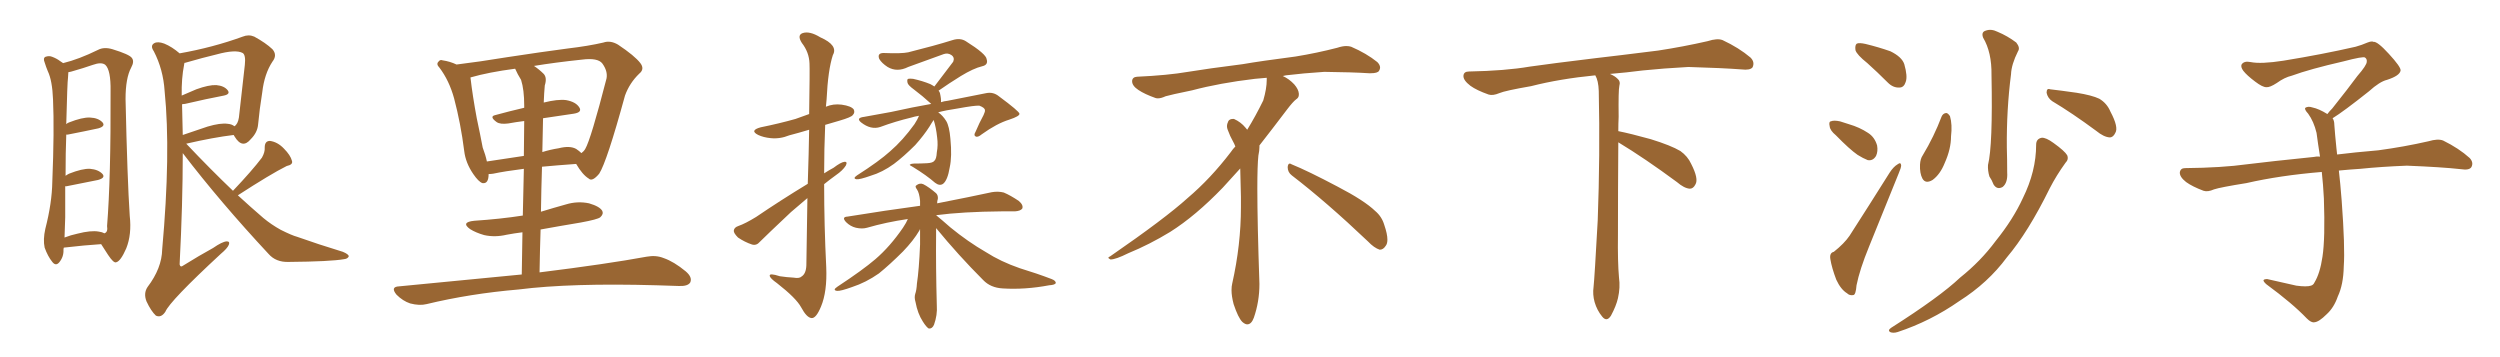 <svg xmlns="http://www.w3.org/2000/svg" xmlns:xlink="http://www.w3.org/1999/xlink" width="1050" height="150"><path fill="#996633" padding="10" d="M26.81 104.00L26.81 104.00Q26.66 104.44 26.66 104.88L26.66 104.88Q26.81 107.81 24.90 110.16L24.90 110.16Q23.44 111.91 21.97 110.01L21.97 110.01Q20.07 107.67 18.75 104.00L18.75 104.00Q18.02 100.63 19.04 96.09L19.04 96.09Q21.83 85.25 21.97 76.32L21.97 76.32Q22.85 54.49 22.27 41.75L22.27 41.75Q21.97 33.84 20.07 29.88L20.07 29.88Q19.34 28.13 18.75 26.22L18.75 26.22Q18.02 24.46 19.04 23.88L19.04 23.88Q20.65 23.29 21.97 23.88L21.97 23.88Q23.88 24.61 25.20 25.63L25.20 25.63Q25.93 26.07 26.51 26.51L26.51 26.51Q33.11 24.90 41.16 20.95L41.16 20.95Q43.65 19.63 47.17 20.65L47.17 20.65Q54.35 22.85 55.37 24.32L55.37 24.32Q56.54 25.78 55.08 28.42L55.08 28.42Q52.73 32.81 52.73 41.60L52.73 41.60Q53.47 75.15 54.49 90.67L54.49 90.67Q55.37 98.44 53.03 104.30L53.03 104.30Q50.68 109.72 48.78 110.16L48.78 110.16Q47.75 110.60 45.41 107.08L45.41 107.08Q43.95 104.88 42.48 102.54L42.48 102.54Q35.60 102.98 26.81 104.00ZM41.46 97.27L41.46 97.27Q42.77 97.41 43.80 98.00L43.80 98.00Q45.41 97.56 44.97 94.92L44.97 94.92Q46.58 74.85 46.44 38.23L46.44 38.23Q46.58 29.44 44.24 27.25L44.24 27.25Q42.63 25.93 38.96 27.25L38.96 27.25Q34.72 28.71 31.05 29.74L31.05 29.74Q29.74 30.18 28.71 30.32L28.71 30.32Q28.71 31.20 28.56 32.67L28.56 32.67Q28.27 34.42 27.83 52.15L27.83 52.15Q28.42 51.56 29.00 51.42L29.00 51.42Q34.57 49.22 37.79 49.37L37.79 49.37Q41.31 49.51 43.07 51.42L43.07 51.42Q44.38 53.03 41.31 53.91L41.31 53.91Q35.89 55.08 28.42 56.54L28.42 56.54Q27.98 56.54 27.83 56.54L27.83 56.54Q27.54 64.01 27.54 73.83L27.54 73.83Q28.13 73.39 29.00 72.95L29.00 72.95Q34.57 70.75 37.79 70.90L37.79 70.90Q41.31 71.19 43.07 73.10L43.07 73.10Q44.38 74.71 41.16 75.59L41.16 75.59Q35.60 76.76 27.98 78.22L27.98 78.22Q27.54 78.22 27.39 78.22L27.39 78.22Q27.39 84.23 27.39 91.26L27.39 91.26Q27.25 96.09 27.10 99.76L27.10 99.76Q29.74 98.73 32.52 98.14L32.52 98.14Q38.23 96.68 41.46 97.27ZM97.85 80.13L97.85 80.13Q105.91 71.63 110.01 66.21L110.01 66.21Q111.33 63.87 111.18 61.96L111.18 61.96Q111.18 59.18 113.38 59.18L113.38 59.18Q116.60 59.62 119.24 62.40L119.24 62.40Q122.02 65.19 122.61 67.53L122.61 67.53Q123.19 69.14 120.41 69.73L120.41 69.73Q113.67 73.10 99.90 82.03L99.90 82.03Q105.32 87.01 110.60 91.55L110.60 91.55Q113.96 94.34 117.92 96.53L117.92 96.53Q122.61 98.88 124.80 99.46L124.80 99.46Q133.45 102.54 143.99 105.76L143.99 105.76Q146.48 106.79 146.48 107.67L146.48 107.67Q146.04 108.69 144.58 108.84L144.58 108.84Q138.87 109.86 121.14 110.01L121.14 110.01Q115.87 110.16 112.79 106.64L112.79 106.64Q92.58 84.96 76.76 64.31L76.76 64.31Q76.76 85.55 75.44 111.04L75.44 111.04Q75.73 112.50 77.05 111.47L77.05 111.47Q83.64 107.37 89.50 104.15L89.50 104.15Q93.31 101.51 95.21 101.37L95.21 101.37Q96.68 101.37 96.09 102.83L96.09 102.83Q95.51 104.30 92.72 106.64L92.72 106.64Q71.34 126.42 69.43 130.96L69.43 130.96Q67.68 133.59 65.48 132.57L65.48 132.57Q63.43 130.66 61.52 126.56L61.52 126.56Q60.21 123.19 61.96 120.56L61.96 120.56Q67.97 112.65 68.12 104.74L68.12 104.74Q71.78 64.31 69.14 38.23L69.14 38.23Q68.55 29.15 64.60 21.53L64.60 21.53Q62.99 19.19 64.75 18.16L64.75 18.16Q66.21 17.29 68.99 18.31L68.99 18.31Q72.22 19.63 75.44 22.41L75.44 22.41Q89.50 19.92 101.95 15.38L101.95 15.38Q104.44 14.36 106.79 15.38L106.79 15.38Q111.62 18.02 114.40 20.65L114.40 20.65Q116.60 23.14 114.40 25.93L114.40 25.93Q111.04 31.05 110.16 38.67L110.16 38.67Q108.98 46.00 108.40 52.29L108.40 52.29Q108.11 55.66 105.32 58.45L105.32 58.45Q101.81 62.70 98.58 57.42L98.58 57.42Q98.29 56.84 98.14 56.69L98.14 56.69Q89.65 57.71 78.22 60.35L78.22 60.35Q88.48 71.19 97.85 80.13ZM76.46 43.80L76.46 43.80L76.46 43.80Q76.61 49.95 76.76 56.69L76.76 56.69Q81.45 55.08 87.16 53.17L87.16 53.17Q92.58 51.56 95.65 52.00L95.65 52.00Q97.41 52.15 98.44 53.03L98.44 53.03Q99.90 52.15 100.34 49.37L100.34 49.37Q101.51 39.26 102.83 27.25L102.83 27.25Q103.27 23.14 101.95 22.27L101.95 22.27Q99.02 20.65 90.97 22.85L90.97 22.85Q85.40 24.17 77.78 26.37L77.78 26.37Q77.34 26.37 77.49 26.51L77.49 26.51Q77.34 26.66 77.34 27.10L77.34 27.10Q76.17 32.96 76.32 40.14L76.32 40.14Q79.25 38.82 82.47 37.50L82.47 37.50Q87.74 35.60 90.82 35.74L90.82 35.74Q94.19 36.04 95.65 37.94L95.65 37.94Q96.83 39.55 94.04 40.14L94.04 40.14Q87.01 41.46 77.64 43.65L77.64 43.65Q77.05 43.65 76.46 43.80ZM219.14 115.28L219.14 115.28Q219.29 105.62 219.43 97.56L219.43 97.56Q215.92 98.00 212.84 98.58L212.84 98.58Q207.86 99.76 203.32 98.73L203.32 98.73Q199.80 97.71 197.46 96.24L197.46 96.24Q193.36 93.31 199.22 92.72L199.22 92.72Q210.21 91.99 219.58 90.53L219.58 90.53Q219.87 79.25 220.02 70.90L220.02 70.90Q211.96 71.92 207.13 72.95L207.13 72.95Q206.10 73.10 205.22 73.10L205.22 73.10Q205.22 77.34 202.59 76.90L202.59 76.90Q200.98 76.32 198.78 73.10L198.78 73.10Q195.56 68.41 194.97 63.43L194.97 63.43Q193.51 51.86 190.72 41.31L190.72 41.31Q188.67 33.84 184.57 28.42L184.57 28.42Q183.11 26.95 184.13 25.93L184.13 25.93Q184.86 24.90 185.89 25.34L185.89 25.34Q188.96 25.78 191.75 27.10L191.75 27.10Q201.42 25.93 212.99 24.02L212.99 24.02Q227.34 21.83 238.48 20.36L238.48 20.36Q247.12 19.34 253.42 17.87L253.42 17.87Q256.35 16.85 259.57 18.75L259.57 18.75Q266.60 23.44 268.95 26.51L268.95 26.51Q270.85 29.00 268.51 30.91L268.51 30.91Q264.40 34.86 262.50 40.14L262.50 40.14L262.50 40.14Q254.88 67.97 251.66 72.95L251.66 72.95Q248.73 76.46 247.27 75L247.27 75Q244.63 73.39 241.99 68.85L241.99 68.85Q233.94 69.43 227.64 70.02L227.64 70.02Q227.34 79.10 227.20 88.92L227.20 88.92Q232.47 87.30 237.74 85.84L237.74 85.84Q242.58 84.38 247.41 85.40L247.41 85.40Q251.95 86.72 252.98 88.62L252.98 88.62Q253.56 89.94 252.10 91.26L252.10 91.26Q251.07 92.14 243.90 93.46L243.90 93.46Q235.11 94.92 227.05 96.39L227.05 96.39Q226.76 105.03 226.61 114.40L226.61 114.40Q254.88 110.89 271.58 107.81L271.58 107.81Q275.54 107.08 278.76 108.40L278.76 108.40Q283.01 109.86 287.99 113.96L287.99 113.96Q290.92 116.46 289.89 118.65L289.89 118.65Q288.87 120.26 285.21 120.12L285.21 120.12Q280.81 119.97 275.83 119.82L275.83 119.82Q239.79 118.80 217.82 121.58L217.82 121.58Q197.31 123.34 179.15 127.73L179.15 127.73Q176.22 128.47 172.27 127.44L172.27 127.44Q169.19 126.42 166.55 123.78L166.55 123.78Q163.77 120.41 167.72 120.26L167.72 120.26Q195.26 117.63 219.14 115.28ZM208.01 48.34L208.01 48.34Q213.87 46.73 220.17 45.26L220.17 45.26Q220.17 44.53 220.17 44.38L220.17 44.38Q220.17 37.65 218.85 33.54L218.85 33.54Q217.38 31.20 216.36 28.86L216.36 28.86Q205.22 30.32 197.61 32.52L197.61 32.52Q197.61 32.52 197.61 32.67L197.61 32.67Q198.49 40.28 200.24 49.66L200.24 49.66Q201.71 56.54 202.73 61.96L202.73 61.96Q203.91 65.04 204.49 67.82L204.49 67.82Q211.67 66.80 220.02 65.48L220.02 65.48Q220.17 56.10 220.17 50.83L220.17 50.83Q216.65 51.27 213.43 51.86L213.43 51.86Q210.06 52.29 208.59 51.27L208.59 51.27Q205.37 48.93 208.01 48.34ZM240.97 47.75L240.97 47.75L240.97 47.75Q234.81 48.63 228.08 49.66L228.08 49.66Q227.93 56.40 227.78 63.87L227.78 63.87Q231.01 62.84 234.67 62.26L234.67 62.26Q239.36 61.08 241.99 62.55L241.99 62.55Q243.31 63.43 244.19 64.31L244.19 64.31Q245.21 63.57 245.80 62.55L245.80 62.55Q248.14 58.59 254.74 32.96L254.74 32.96Q255.32 29.88 252.98 26.66L252.98 26.66Q251.07 24.17 244.34 25.05L244.34 25.05Q233.20 26.22 224.27 27.69L224.27 27.69Q226.46 29.15 228.37 31.05L228.37 31.05Q229.83 32.67 228.81 35.89L228.81 35.89Q228.52 38.96 228.37 43.07L228.37 43.07Q234.23 41.60 237.74 42.04L237.74 42.04Q241.85 42.77 243.31 45.12L243.31 45.12Q244.63 47.17 240.97 47.75ZM339.26 77.20L339.26 77.20Q339.70 63.87 339.84 54.49L339.84 54.49Q335.45 55.81 331.49 56.84L331.49 56.84Q327.54 58.45 323.58 58.01L323.58 58.01Q320.65 57.71 318.46 56.69L318.46 56.69Q314.65 54.79 319.48 53.47L319.48 53.47Q327.39 51.86 334.13 49.95L334.13 49.95Q337.06 48.93 339.84 47.90L339.84 47.90Q340.14 29.00 339.99 26.66L339.99 26.66Q339.84 21.97 336.77 18.02L336.77 18.02Q334.72 14.79 337.06 13.92L337.06 13.92Q339.99 12.89 344.53 15.67L344.53 15.67Q352.15 19.04 349.80 23.14L349.80 23.14Q347.75 29.44 347.17 41.75L347.17 41.75Q347.02 43.36 346.88 44.82L346.88 44.82Q349.95 43.51 353.47 43.95L353.47 43.95Q357.57 44.53 358.59 46.00L358.59 46.00Q359.18 47.31 358.15 48.34L358.15 48.34Q357.57 49.22 352.59 50.68L352.59 50.68Q349.37 51.56 346.58 52.44L346.58 52.44Q346.14 62.55 346.14 72.80L346.14 72.80Q348.19 71.48 350.10 70.46L350.10 70.46Q353.17 68.12 354.64 67.97L354.64 67.97Q356.10 67.82 355.22 69.58L355.22 69.58Q353.91 71.63 351.12 73.54L351.12 73.54Q348.49 75.44 346.14 77.34L346.14 77.34Q346.14 94.63 347.02 112.21L347.02 112.21Q347.46 122.46 344.82 128.76L344.82 128.76Q342.77 133.74 340.87 133.59L340.87 133.59Q338.82 133.45 336.47 129.05L336.47 129.05Q334.42 125.24 326.37 118.95L326.37 118.95Q323.44 116.89 323.29 115.87L323.29 115.87Q323.00 114.55 327.54 116.02L327.54 116.02Q330.47 116.46 333.25 116.60L333.25 116.60Q335.74 117.04 336.62 116.16L336.62 116.16Q338.53 114.99 338.67 111.47L338.67 111.47Q338.96 95.65 339.11 83.20L339.11 83.20Q335.74 85.99 332.23 89.06L332.23 89.06Q321.97 98.73 319.19 101.51L319.19 101.51Q317.72 103.27 315.82 102.69L315.82 102.69Q312.74 101.66 309.96 99.76L309.96 99.76Q308.06 97.85 308.20 96.83L308.20 96.83Q308.35 95.51 310.11 94.92L310.11 94.92Q313.04 93.90 317.58 91.11L317.58 91.11Q327.69 84.23 339.26 77.20ZM385.99 48.63L385.99 48.63Q384.08 48.93 382.76 49.37L382.76 49.37Q376.03 50.98 369.73 53.32L369.73 53.32Q365.77 54.64 361.67 51.42L361.67 51.42Q359.33 49.51 362.99 49.07L362.99 49.07Q368.85 48.05 374.27 47.02L374.27 47.02Q383.50 44.97 391.11 43.65L391.11 43.65Q390.97 43.51 390.97 43.51L390.97 43.51Q387.45 40.28 383.94 37.65L383.94 37.65Q381.30 35.74 381.15 34.72L381.15 34.72Q380.86 33.25 381.45 33.11L381.45 33.11Q382.03 32.96 383.50 33.11L383.50 33.11Q387.45 33.98 390.67 35.30L390.67 35.30Q391.55 35.74 392.43 36.33L392.43 36.33Q396.68 30.76 400.34 25.93L400.34 25.93Q401.07 24.17 399.61 23.14L399.61 23.14Q398.14 22.12 396.39 22.71L396.39 22.71Q383.79 27.25 381.45 28.13L381.45 28.13Q376.76 30.47 372.80 28.13L372.80 28.13Q370.31 26.51 369.29 24.76L369.29 24.76Q368.26 22.12 371.48 22.27L371.48 22.27Q378.66 22.56 381.45 21.97L381.45 21.97Q392.58 19.19 400.05 16.85L400.05 16.85Q403.27 15.82 405.62 17.29L405.62 17.29Q414.26 22.71 414.40 24.90L414.40 24.90Q415.14 27.25 412.50 27.83L412.50 27.83Q408.84 28.71 403.56 31.93L403.56 31.93Q398.58 35.01 394.19 38.09L394.19 38.09Q394.63 38.53 394.78 39.11L394.78 39.11Q395.36 41.60 395.21 42.92L395.21 42.92Q396.53 42.48 398.00 42.33L398.00 42.33Q407.08 40.58 414.26 39.11L414.26 39.11Q417.19 38.53 419.53 40.43L419.53 40.43Q428.03 46.73 428.17 47.75L428.17 47.75Q428.32 48.78 423.93 50.24L423.93 50.24Q418.65 51.86 412.35 56.40L412.35 56.40Q410.60 57.86 409.72 57.28L409.72 57.28Q408.84 56.84 409.72 55.37L409.72 55.37Q411.33 51.56 413.09 48.34L413.09 48.34Q413.82 46.73 413.67 46.29L413.67 46.29Q413.67 45.26 411.33 44.38L411.33 44.38Q409.42 44.24 402.25 45.56L402.25 45.56Q397.27 46.29 394.04 47.17L394.04 47.17Q395.95 48.49 397.41 50.83L397.41 50.83Q398.73 53.03 399.17 58.30L399.17 58.30Q399.90 65.77 398.88 70.31L398.88 70.31Q398.00 75.73 396.09 77.20L396.09 77.20Q394.63 78.22 392.72 76.76L392.72 76.76Q389.21 73.68 383.50 70.17L383.50 70.17Q381.74 69.29 382.18 69.14L382.18 69.14Q382.76 68.70 383.79 68.70L383.79 68.70Q386.57 68.70 389.36 68.55L389.36 68.55Q391.85 68.41 392.43 67.53L392.43 67.53Q393.31 66.80 393.46 64.01L393.46 64.01Q394.04 60.94 393.60 57.71L393.60 57.71Q393.16 53.47 392.14 50.39L392.14 50.39Q391.41 51.42 390.38 53.17L390.38 53.17Q388.04 56.84 384.38 60.94L384.38 60.94Q379.54 65.77 375.44 68.85L375.44 68.85Q370.61 72.36 365.63 73.83L365.63 73.83Q361.08 75.44 359.77 75.29L359.77 75.29Q358.01 75 359.91 73.68L359.91 73.68Q369.29 67.68 373.83 63.57L373.83 63.57Q379.25 58.89 384.08 52.15L384.08 52.15Q385.40 50.10 385.99 48.63ZM393.16 95.80L393.16 95.80L393.16 95.80Q393.16 96.97 393.16 98.29L393.16 98.29Q393.02 111.91 393.46 128.32L393.46 128.32Q393.75 132.28 392.29 136.38L392.29 136.38Q391.55 138.13 390.09 137.99L390.09 137.99Q389.06 137.40 387.60 135.06L387.60 135.06Q385.40 131.69 384.52 126.86L384.52 126.86Q383.94 124.95 384.38 123.49L384.38 123.49Q384.96 121.88 385.11 119.09L385.11 119.09Q385.99 113.38 386.43 102.69L386.43 102.69Q386.43 99.02 386.43 96.24L386.43 96.24Q386.28 96.39 386.13 96.83L386.13 96.83Q383.64 101.07 379.25 105.62L379.25 105.62Q373.68 111.18 369.14 114.84L369.14 114.84Q363.72 118.65 357.86 120.56L357.86 120.56Q353.03 122.31 351.56 122.17L351.56 122.17Q349.51 121.88 351.71 120.41L351.71 120.41Q362.40 113.38 367.68 108.84L367.68 108.84Q373.83 103.56 379.25 95.65L379.25 95.65Q380.71 93.46 381.30 91.99L381.30 91.99Q372.22 93.31 364.16 95.65L364.16 95.65Q362.11 96.24 359.47 95.65L359.47 95.65Q357.13 95.07 355.37 93.31L355.37 93.31Q353.32 91.11 355.96 90.97L355.96 90.97Q372.22 88.33 386.43 86.43L386.43 86.43Q386.43 85.25 386.43 84.38L386.43 84.38Q386.13 81.01 385.11 79.54L385.11 79.54Q384.08 78.22 384.96 77.78L384.96 77.78Q386.28 76.76 387.74 77.34L387.74 77.34Q390.09 78.52 393.16 81.15L393.16 81.15Q394.04 82.03 393.90 83.50L393.90 83.50Q393.60 84.38 393.60 85.40L393.60 85.40Q407.81 82.62 416.60 80.71L416.60 80.71Q419.24 80.27 421.58 80.86L421.58 80.86Q424.37 82.03 427.88 84.38L427.88 84.38Q429.93 86.13 429.35 87.60L429.35 87.60Q428.61 88.62 426.27 88.77L426.27 88.77Q423.49 88.77 420.70 88.77L420.70 88.77Q404.30 88.92 393.16 90.38L393.16 90.38Q395.51 92.29 399.17 95.51L399.17 95.51Q406.49 101.51 414.11 105.91L414.11 105.91Q420.26 109.86 428.32 112.65L428.32 112.65Q435.50 114.84 441.65 117.19L441.65 117.19Q443.55 117.92 443.41 118.95L443.41 118.95Q442.97 119.68 440.63 119.82L440.63 119.82Q430.52 121.73 421.14 121.14L421.14 121.14Q416.02 120.85 412.94 117.63L412.94 117.63Q402.54 107.23 393.16 95.80ZM542.58 73.68L542.58 73.68Q540.82 72.36 540.82 70.17L540.82 70.17Q540.97 68.70 541.70 68.70L541.70 68.70Q541.99 68.70 542.43 68.99L542.43 68.99Q549.32 71.78 561.77 78.37L561.77 78.37Q573.05 84.23 577.59 88.62L577.59 88.62Q580.37 90.97 581.40 94.48L581.40 94.48Q582.71 98.29 582.71 100.63L582.71 100.63Q582.71 102.39 581.98 103.27L581.98 103.27Q580.96 104.88 579.49 104.88L579.49 104.88Q577.15 104.15 574.51 101.37L574.51 101.37Q557.08 84.81 542.58 73.68ZM532.03 33.54L532.03 33.54L532.03 32.67Q529.25 32.96 527.05 33.11L527.05 33.11Q512.26 34.86 500.68 37.94L500.68 37.94Q491.46 39.84 489.55 40.43L489.55 40.43Q487.65 41.31 486.33 41.31L486.33 41.31Q485.74 41.31 485.30 41.16L485.30 41.16Q480.76 39.55 478.13 37.79L478.13 37.79Q475.49 36.04 475.49 34.13L475.49 34.13L475.49 33.98Q475.63 32.37 477.54 32.23L477.54 32.23Q490.43 31.64 498.93 30.18L498.93 30.18Q506.84 28.86 521.92 26.95L521.92 26.95Q529.54 25.63 544.19 23.73L544.19 23.73Q553.13 22.27 561.62 20.07L561.62 20.07Q563.82 19.34 565.43 19.34L565.43 19.34Q566.60 19.34 567.48 19.63L567.48 19.63Q573.93 22.41 578.47 26.07L578.47 26.07Q579.64 27.25 579.64 28.42L579.64 28.42Q579.64 29.00 579.20 29.74L579.20 29.74Q578.61 30.76 575.68 30.76L575.68 30.76L574.95 30.76Q568.21 30.32 556.20 30.18L556.20 30.18Q547.27 30.76 540.09 31.64L540.09 31.64Q539.21 31.79 538.77 31.93L538.77 31.93Q541.41 33.11 543.60 35.45L543.60 35.45Q545.36 37.50 545.51 39.26L545.51 39.26L545.51 39.84Q545.51 41.02 544.34 41.75L544.34 41.75Q543.02 42.77 540.67 45.85L540.67 45.85Q534.23 54.35 528.96 61.08L528.96 61.08L528.96 61.82Q528.96 63.28 528.52 65.33L528.52 65.33Q528.08 69.43 528.08 79.25L528.08 79.25Q528.08 93.46 528.96 119.24L528.96 119.24Q528.96 126.71 526.61 133.45L526.61 133.45Q525.59 136.23 523.83 136.23L523.83 136.23Q522.95 136.23 521.78 135.21L521.78 135.21Q520.02 133.45 518.12 127.73L518.12 127.73Q517.24 124.37 517.24 121.88L517.24 121.88Q517.24 120.26 517.53 119.09L517.53 119.09Q521.19 102.83 521.19 87.01L521.19 87.01L521.19 82.62Q521.04 76.61 520.90 70.75L520.90 70.75Q516.80 75.29 513.57 78.81L513.57 78.81Q502.15 90.67 491.46 97.41L491.46 97.41Q482.81 102.69 473.88 106.35L473.88 106.35Q468.60 108.98 466.41 108.98L466.41 108.98Q465.53 108.54 465.53 108.25L465.53 108.25Q465.53 107.96 466.26 107.67L466.26 107.67Q489.40 91.70 498.78 83.20L498.78 83.20Q508.45 75 516.94 63.87L516.94 63.87Q517.82 62.55 518.85 61.52L518.85 61.52Q518.41 60.35 517.82 59.33L517.82 59.33Q516.65 57.28 515.63 54.49L515.63 54.49Q515.33 53.76 515.33 53.03L515.33 53.03Q515.33 52.00 515.92 50.83L515.92 50.83Q516.50 49.95 517.82 49.95L517.82 49.95L518.26 49.95Q521.19 51.27 523.10 53.61L523.10 53.61Q523.39 53.91 523.83 54.49L523.83 54.49Q527.34 48.78 530.57 42.19L530.57 42.19Q532.03 37.21 532.03 33.54ZM679.69 59.77L679.69 59.77L679.69 59.77Q679.54 79.98 679.54 98.58L679.54 98.58Q679.39 110.01 679.98 116.60L679.98 116.60Q680.57 120.70 679.54 125.24L679.54 125.24Q678.81 128.47 676.61 132.57L676.61 132.57Q674.85 135.35 672.95 133.01L672.95 133.01Q670.75 130.37 669.73 126.86L669.73 126.86Q668.85 123.63 669.29 120.56L669.29 120.56Q669.73 116.46 671.04 92.58L671.04 92.58Q672.07 65.04 671.48 38.23L671.48 38.23Q671.34 33.84 670.02 31.64L670.02 31.64Q655.08 33.11 643.07 36.18L643.07 36.18Q632.08 38.09 629.74 39.11L629.74 39.11Q626.95 40.28 625.20 39.70L625.20 39.70Q620.21 37.94 617.58 36.04L617.58 36.04Q614.50 33.69 614.65 31.79L614.65 31.79Q614.79 30.03 616.99 30.03L616.99 30.03Q632.23 29.74 642.48 27.98L642.48 27.98Q651.71 26.66 669.87 24.46L669.87 24.46Q678.81 23.44 696.39 21.24L696.39 21.24Q706.93 19.63 717.19 17.29L717.19 17.29Q721.29 15.97 723.49 16.85L723.49 16.85Q730.37 20.07 735.21 24.17L735.21 24.17Q737.11 26.07 736.08 28.27L736.08 28.27Q735.06 29.59 731.40 29.15L731.40 29.15Q723.63 28.56 709.13 28.13L709.13 28.13Q698.44 28.71 689.94 29.59L689.94 29.59Q683.20 30.47 676.17 31.05L676.17 31.05Q678.22 31.93 679.25 32.96L679.25 32.96Q680.71 34.13 680.13 36.04L680.13 36.04Q679.69 37.94 679.83 49.07L679.83 49.07Q679.69 52.00 679.69 55.08L679.69 55.08Q684.81 56.10 693.31 58.45L693.31 58.45Q701.81 61.08 705.76 63.43L705.76 63.43Q708.84 65.63 710.30 68.85L710.30 68.85Q713.53 75.15 712.06 77.49L712.06 77.49Q711.18 79.25 709.72 79.25L709.72 79.25Q707.37 79.10 704.30 76.46L704.30 76.46Q690.82 66.50 679.69 59.77ZM784.28 26.51L784.28 26.51Q779.88 23.00 779.30 21.09L779.30 21.09Q779.00 18.90 779.88 18.31L779.88 18.31Q780.91 17.87 783.54 18.46L783.54 18.46Q788.96 19.78 793.95 21.53L793.95 21.53Q798.78 23.88 799.80 26.95L799.80 26.95Q801.27 32.08 800.39 34.42L800.39 34.42Q799.66 36.77 797.75 36.77L797.75 36.77Q795.12 36.91 792.92 34.72L792.92 34.72Q788.38 30.18 784.28 26.51ZM771.09 56.84L771.09 56.84Q768.60 54.79 768.46 53.03L768.46 53.03Q768.02 51.12 768.90 50.98L768.90 50.98Q770.21 50.39 772.85 50.98L772.85 50.98Q774.61 51.56 776.51 52.15L776.51 52.15Q781.05 53.47 784.57 55.81L784.57 55.81Q787.35 57.57 788.38 61.08L788.38 61.08Q788.82 63.57 787.94 65.48L787.94 65.48Q786.62 67.68 784.42 67.24L784.42 67.24Q782.52 66.50 780.18 65.04L780.18 65.04Q776.81 62.70 771.09 56.84ZM770.21 105.76L770.21 105.76Q774.61 102.25 776.81 99.02L776.81 99.02Q784.72 86.72 793.65 72.51L793.65 72.51Q795.26 70.02 797.02 68.99L797.02 68.99Q798.34 67.97 798.49 69.43L798.49 69.43Q798.49 70.46 797.46 72.80L797.46 72.80Q791.60 87.16 785.01 103.56L785.01 103.56Q781.05 113.23 779.74 119.82L779.74 119.82Q779.44 123.78 778.42 123.93L778.42 123.93Q776.81 124.22 775.78 123.19L775.78 123.19Q773.14 121.58 771.24 117.48L771.24 117.48Q769.34 112.50 768.75 108.84L768.75 108.84Q768.31 106.20 770.21 105.76ZM832.91 15.82L832.91 15.82Q832.03 13.48 833.94 12.89L833.94 12.89Q836.28 12.01 838.92 13.33L838.92 13.33Q843.16 15.09 846.83 17.87L846.83 17.87Q848.58 20.07 847.56 21.53L847.56 21.53Q844.78 27.10 844.63 31.20L844.63 31.20Q842.72 46.00 842.87 61.96L842.87 61.96Q843.02 66.94 843.02 72.36L843.02 72.36Q843.31 76.76 841.11 78.52L841.11 78.52Q838.77 79.83 837.30 77.49L837.30 77.49Q836.57 75.59 835.55 74.12L835.55 74.12Q834.81 71.63 834.96 69.29L834.96 69.29Q837.01 61.08 836.43 31.49L836.43 31.49Q836.57 21.97 832.91 15.82ZM815.48 48.93L815.48 48.93Q816.06 47.61 817.38 47.46L817.38 47.46Q818.12 47.46 818.99 48.78L818.99 48.78Q820.02 52.29 819.43 57.28L819.43 57.28Q819.43 62.55 816.80 68.41L816.80 68.41Q814.89 73.24 811.67 75.59L811.67 75.59Q808.74 77.34 807.42 75L807.42 75Q806.25 72.80 806.40 69.14L806.40 69.14Q806.54 66.65 807.57 65.19L807.57 65.19Q812.26 57.42 815.48 48.93ZM861.91 42.48L861.91 42.48Q860.01 41.16 859.57 38.96L859.57 38.96Q859.57 36.91 861.04 37.50L861.04 37.50Q864.99 37.94 872.17 38.96L872.17 38.96Q878.61 39.99 881.69 41.46L881.69 41.46Q884.91 43.36 886.38 46.88L886.38 46.88Q889.89 53.47 888.43 55.81L888.43 55.81Q887.55 57.71 886.08 57.71L886.08 57.71Q883.59 57.57 880.37 54.93L880.37 54.93Q870.26 47.46 861.91 42.48ZM855.18 60.79L855.18 60.79L855.18 60.79Q855.18 58.30 857.52 57.86L857.52 57.86Q859.28 57.71 862.50 60.06L862.50 60.06Q867.19 63.43 868.21 65.19L868.21 65.19Q868.95 66.94 867.48 68.41L867.48 68.41Q863.67 73.68 860.89 79.10L860.89 79.10Q851.81 97.56 842.87 108.11L842.87 108.11Q834.96 118.80 822.95 126.42L822.95 126.42Q810.79 134.91 797.02 139.45L797.02 139.45Q795.12 140.04 793.80 139.45L793.80 139.45Q792.77 138.72 794.24 137.70L794.24 137.70Q814.75 124.66 823.24 116.60L823.24 116.60Q831.88 109.72 838.18 101.22L838.18 101.22Q845.51 92.14 849.61 83.20L849.61 83.20Q855.18 71.92 855.18 60.79ZM979.69 49.66L979.69 49.66L979.69 49.66Q980.42 50.68 980.42 52.44L980.42 52.44Q980.71 56.54 981.30 62.26L981.30 62.26Q981.45 63.13 981.59 64.89L981.59 64.89Q988.62 64.01 998.88 63.13L998.88 63.13Q1009.72 61.67 1019.97 59.33L1019.97 59.33Q1023.93 58.15 1026.12 59.03L1026.12 59.03Q1032.71 62.26 1037.26 66.36L1037.26 66.36Q1039.01 68.26 1037.99 70.17L1037.99 70.17Q1037.11 71.63 1033.45 71.04L1033.45 71.04Q1025.54 70.17 1010.89 69.58L1010.89 69.58Q999.90 70.02 991.41 70.90L991.41 70.90Q986.87 71.19 982.32 71.63L982.32 71.63Q982.91 76.61 983.50 84.23L983.50 84.23Q984.96 103.86 984.38 111.91L984.38 111.91Q984.23 119.53 981.88 124.51L981.88 124.51Q980.27 129.20 977.20 131.98L977.20 131.98Q973.97 135.21 972.07 135.35L972.07 135.35Q970.75 135.64 968.85 133.74L968.85 133.74Q962.84 127.44 951.86 119.38L951.86 119.38Q950.54 118.21 950.68 117.63L950.68 117.63Q951.12 117.19 952.15 117.19L952.15 117.19Q958.15 118.51 964.45 119.97L964.45 119.97Q968.85 120.56 970.61 119.97L970.61 119.97Q971.63 119.68 972.07 118.65L972.07 118.65Q974.41 114.84 975.44 107.81L975.44 107.81Q976.61 100.20 976.03 83.35L976.03 83.35Q975.73 77.49 975.15 72.22L975.15 72.22Q957.57 73.68 943.51 76.90L943.51 76.90Q932.52 78.66 929.88 79.54L929.88 79.54Q927.25 80.71 925.49 80.13L925.49 80.13Q920.80 78.37 918.16 76.46L918.16 76.46Q915.38 74.27 915.53 72.36L915.53 72.36Q915.82 70.61 917.72 70.61L917.72 70.61Q933.25 70.46 943.80 68.99L943.80 68.99Q953.17 67.82 971.78 65.92L971.78 65.92Q972.95 65.63 974.41 65.77L974.41 65.77Q973.54 60.35 972.95 55.81L972.95 55.81Q971.78 50.98 969.43 47.75L969.43 47.75Q967.68 45.85 968.26 45.26L968.26 45.26Q969.43 44.53 971.19 45.12L971.19 45.12Q973.97 45.70 977.49 47.90L977.49 47.90Q978.22 46.88 979.54 45.56L979.54 45.56Q986.43 36.91 990.09 31.93L990.09 31.93Q994.04 27.39 994.04 25.93L994.04 25.93Q994.19 24.76 993.31 24.17L993.31 24.17Q992.58 23.58 984.23 25.78L984.23 25.78Q970.17 29.00 962.55 31.79L962.55 31.79Q959.47 32.52 956.25 34.86L956.25 34.86Q953.32 36.77 951.86 36.62L951.86 36.62Q950.24 36.62 947.17 34.28L947.17 34.28Q943.65 31.64 942.19 29.74L942.19 29.74Q941.02 28.13 941.46 27.10L941.46 27.10Q942.48 25.49 945.26 26.07L945.26 26.07Q949.66 26.95 959.03 25.49L959.03 25.49Q975.29 22.85 989.36 19.63L989.36 19.63Q991.99 18.90 994.34 17.87L994.34 17.87Q996.24 17.14 996.83 17.58L996.83 17.58Q998.44 17.29 1003.27 22.56L1003.27 22.56Q1008.40 28.13 1008.25 29.59L1008.25 29.59Q1007.96 31.79 1002.54 33.54L1002.54 33.54Q999.46 34.28 994.92 38.38L994.92 38.38Q984.23 46.88 979.69 49.66Z"/></svg>